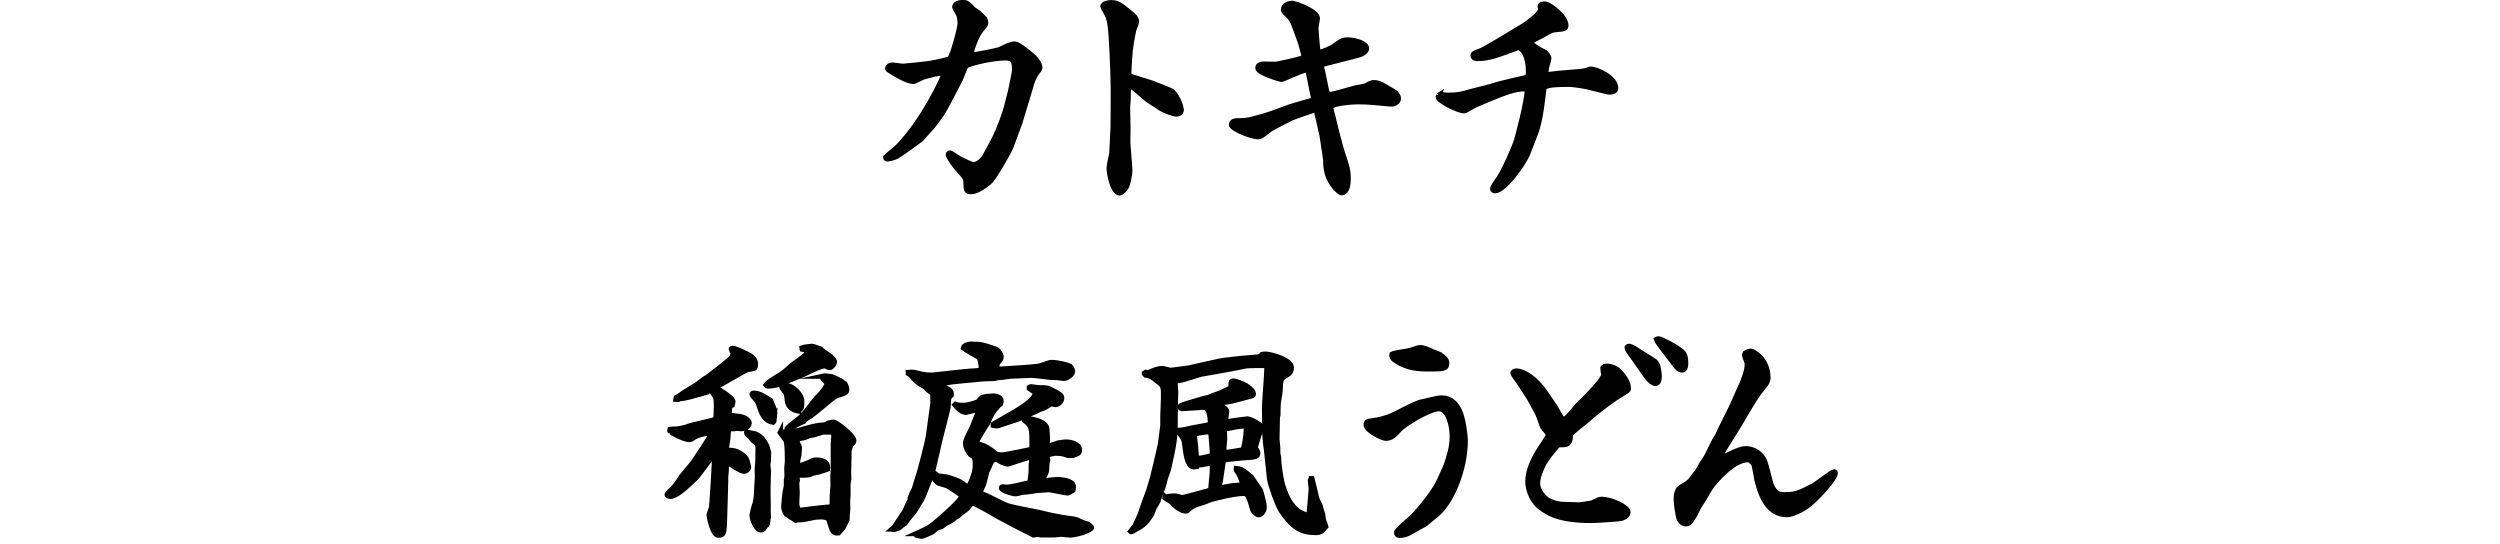 <?xml version="1.0" encoding="UTF-8"?>
<svg id="b" data-name="レイヤー 2" xmlns="http://www.w3.org/2000/svg" viewBox="0 0 240 52.23">
  <g id="c" data-name="UI">
    <g>
      <g>
        <path d="M98.55,9.66l-.66,2.18-.84,2.26c-.18.48-1.5,2.78-1.96,3.28-.02.02-1.1,1.02-1.84,1.02-.5,0-.5-.12-.52-.9,0-.38-.08-.48-.84-1.32-.52-.6-.86-1.22-.86-1.34s.12-.16.18-.16.44.26.88.54c.14.08,1.18.6,1.38.6.18,0,.76-.22,1.12-.9.26-.48.68-1.22.92-1.72.42-.84,1-2.4,1.18-3.2.04-.2.26-1,.3-1.16l.36-1.76c.04-.18.04-.38.04-.5,0-.68-.14-1.02-.86-1.02-1.42,0-3.66.6-3.8.78-.1.12-.44,1.08-.5,1.2-.34.66-1.5,2.96-1.9,3.52-.1.14-.7.96-.76,1.02l-1.16,1.3c-.06.06-2,1.46-2.34,1.64-.36.18-.82.24-.9.24-.14,0-.14-.08-.14-.18.14-.16.94-.78,1.08-.92,2.58-2.6,4.5-6.86,4.5-7.04,0-.04,0-.06-.04-.1-.38-.06-1.28.2-1.92.38-.16.04-.82.42-.96.42-.62,0-1.86-.76-2.28-1.04-.04-.02-.2-.1-.2-.22,0-.08.08-.16.16-.24.14-.06.18-.08.3-.08.16,0,.84.12,1,.12.06,0,2.46-.22,2.94-.34.24-.06,1.4-.26,1.56-.4.24-.18,1-2.84,1-3.42,0-.08-.06-.68-.12-.76-.14-.26-.4-.7-.4-.76,0-.44.74-.44.82-.44.36,0,.5.14.96.64.08.06.44.3.52.36.08.1.5.46.58.56.06.1.1.22.1.36,0,.2-.04.26-.52.82-.32.38-.86,1.78-.86,2.14,0,.12.12.14.2.14.1,0,2.24-.38,2.54-.52.66-.32,1.06-.52,1.46-.52.3,0,1.36.88,1.62,1.1s.76.74.76,1.16c0,.14-.04.2-.4.66-.08.12-.32.62-.36.78l-.52,1.74Z" style="fill: #000; stroke: #000; stroke-miterlimit: 10; stroke-width: .49px;"/>
        <path d="M108.29,12.45c0,.16-.02.96-.02,1.12,0,.44.2,2.4.2,2.8,0,.22-.16,1.36-.4,1.68-.16.2-.4.48-.58.48-.68,0-1.02-1.92-1.02-2.4,0-.22.24-1.32.26-1.42l.12-2.4.02-1.98c.02-1.18,0-2.38-.04-3.58-.1-2.44-.16-4.38-.44-5.12-.06-.18-.52-.96-.52-1.02,0-.22.46-.36.78-.36.64,0,.9.22,1.78.92.4.34.68.54.68.92,0,.14-.26.72-.28.84-.12.58-.34,1.7-.38,2.6-.02.24-.08,1.26-.08,1.46,0,.1.02.16.06.28.18.1,1.78.58,2.1.68.18.06,1.9.74,1.98.8.66.6.9,1.68.9,1.8,0,.38-.42.4-.5.4-.2,0-1.22-.3-1.8-.76-.16-.1-.86-.54-.98-.64-.14-.1-1.6-1.4-1.72-1.42-.12.28-.1,1.26-.1,1.38,0,.08-.06.68-.06.76l.04,2.18Z" style="fill: #000; stroke: #000; stroke-miterlimit: 10; stroke-width: .49px;"/>
        <path d="M126.93,13.09c-.06-.34-.42-1.82-.48-2.12-.06-.28-.1-.4-.24-.4-.1,0-1.76.58-2.18.74l-1.44.74c-.26.14-.54.28-.78.46-.14.1-.68.56-.82.58-.06.02-.1.04-.18.04-.72,0-2.6-.78-2.6-1.16s.48-.38.62-.38c.4,0,.96,0,1.7-.24.08-.04.46-.12.54-.14.08,0,1.92-.62,2.14-.74.46-.2,2.52-.78,2.68-.82.16-.04.22-.08.22-.2-.08-.42-.26-1.18-.32-1.54-.2-1.06-.2-1.18-.38-1.18-.42,0-2.24.9-2.4.9-.04,0-2.26-.62-2.26-1.1,0-.38.44-.38.66-.38.16,0,.9.02,1.04.02.2-.02,2.38-.48,2.6-.62.06-.04.12-.08.12-.16,0-.12-.26-1.12-.32-1.28-.12-.32-.6-1.68-.72-1.94-.18-.38-.32-.52-.82-1.02-.04-.06-.1-.12-.1-.2,0-.5.56-.64.92-.64.08,0,2.34.72,2.34,1.44,0,.14-.14.8-.14.94,0,.16.14,1.94.18,2.08,0,.08.04.24.18.24s.96-.3,1.34-.56c.82-.58.86-.62,1.34-.62.8,0,1.82.36,1.82.8s-.66.64-.92.7l-3.2.82c-.06,0-.22.04-.22.16,0,.1.12.54.14.64l.34,1.66c.02.1.1.46.3.46.4,0,2.08-.54,2.44-.62.16-.04.92-.16,1.04-.22.54-.28.6-.3.78-.3.42,0,.72.16,1.02.34.18.12.98.54,1.1.68.2.22.24.38.24.5,0,.5-.66.56-.72.54l-1.72-.16c-.42-.04-1.02-.06-1.42-.06-.56,0-2.38.12-2.66.5.34,1.4.86,3.58,1.24,4.7.32.94.46,1.34.46,2.22,0,1.28-.54,1.32-.62,1.32-.28,0-1.54-1.14-1.54-2.88,0-.28,0-.32-.02-.38l-.32-2.16Z" style="fill: #000; stroke: #000; stroke-miterlimit: 10; stroke-width: .49px;"/>
        <path d="M138.11,9.16c.12-.06.16-.08.24-.08s.54.06.62.06c.98,0,1.3-.08,2.18-.34.32-.1,1.74-.42,2.02-.52.34-.12,1.48-.42,1.96-.52.16-.04,1.42-.32,1.5-.36.08-.18.1-.28.1-.5,0-.28,0-1.76-.82-2.3-.02-.04-.06-.04-.12-.04l-1.74.62c-.74.26-1.4.44-2.2.44-.06,0-.44,0-.44-.28,0-.18.08-.22.76-.48.38-.14,3.7-2.14,4.14-2.42.06-.04,1.58-1.06,1.58-1.54,0-.06-.04-.24-.04-.3,0-.18.3-.22.42-.22.54,0,2.06,1.26,2.06,2.04,0,.34-.14.36-1.08.44-.32.04-.4.1-1.22.56-.16.1-.92.46-1.04.56-.04.04-.06.08-.06.12,0,.08.66.6,1.4.92.12.14.36.38.36.58,0,.14-.18.68-.2.8-.06.26-.08.46-.08.52s.02.14.04.22c.12.02.18.02.48-.02.22-.02.48-.06.68-.08l1.9-.16c.6-.06.66-.06,1.12-.24h.1c.6,0,2.38.82,2.38,1.82,0,.38-.48.38-.56.38-.16,0-.3-.04-.4-.06l-1.76-.44c-.22-.06-1.42-.24-1.64-.24-2.26,0-2.52.14-2.56.58-.08.66-.28,2.86-.78,4.14l-.72,1.86c-.4,1.04-2.28,3.64-3.18,3.64-.06,0-.22-.04-.22-.2,0-.22.62-1,.7-1.16.6-1.02,1.12-2.24,1.56-3.36.08-.26,1.08-3.9,1.06-5.02l-.08-.04c-1.06-.08-2.16.38-4.9,1.54-.18.08-.9.56-1.08.56-.44,0-1.6-.54-2.16-.96-.28-.2-.32-.22-.32-.42l.04-.1Z" style="fill: #000; stroke: #000; stroke-miterlimit: 10; stroke-width: .49px;"/>
        <path d="M66.47,44.48c.12-.14.62-.92.9-1.34.7-1.08.8-1.2.86-1.56-.18-.04-1.16.12-1.58.4-.3.2-.32.22-.5.22-.52,0-1.82-.74-1.82-.76-.04-.04-.04-.14-.02-.22.14-.02.2-.02.68-.04.1,0,.58-.1.88-.18.06-.02.34-.12.4-.14l2.06-.5c.24-.06.34-.08.38-.16s.06-1.2.06-1.26-.02-.74-.04-.74c0-.06-.42-.64-.48-.72-.12,0-.18-.02-.34.16-.26.08-1.42.4-1.66.46-.6.14-.66.16-.96.16-.04.02-.16.1-.24.1-.04,0-.14-.04-.16-.04l.02-.14c.1-.04.7-.46.84-.56.18-.12,1.04-.62,1.2-.74.62-.48.68-.54.94-.66.36-.32,2.24-1.66,2.38-1.96.06-.18.08-.18.14-.3-.02,0-.22-.42-.22-.44,0-.08.1-.08.14-.08.24,0,.8.26,1.34.52.44.2.86.5.86.96s-.04.44-.66.54c-.42.06-2.78,1.6-3.18,1.68v.06c.28.16,1.68.96,1.68,1.38,0,.02-.1.3-.1.32-.18.1-.26.16-.26.8,0,.04.02.1.04.16.16.02.84.1.98.12.42.1.58.14.84.46.04.06.06.12.06.16,0,.2-.16.4-.36.48-.06.04-.34.08-.42.08-.1,0-.36-.04-.42-.04-.04,0-.24.04-.28.04-.36,0-.52,0-.52.16-.02.12-.04.74-.06.86,0,.1-.12.64-.12.76,0,.04,0,.1.06.26.74.06.82.08,1.18.28.4.24.68.42.78.94,0,.06.1.36.1.42,0,.2-.22.4-.44.4-.2,0-.52-.18-.76-.32-.14-.08-.72-.48-.84-.54l-.06.02-.04.36c0,.4,0,.46-.06,1v.44l-.1,3.44c-.04,1.56-.06,1.74-.62,1.74s-.88-1.84-.88-1.92c0-.14.24-.68.24-.8.06-.54.3-4.5.3-4.82,0-.14,0-.18-.1-.22-.14.12-.18.18-.26.44-.28.24-1.2,1.6-1.44,1.82-.96.92-1.88,1.78-2.48,1.78-.14,0-.3-.12-.3-.18s.5-.56.56-.6c.24-.24.62-.78.82-1.12l1.06-1.28ZM71.69,41.48c.12.04.72.14.84.18.52.22.82.6,1.08,1.14.02.04.18.6.18.64,0,.12-.02.68-.02.8,0,.06-.06.32-.06.38,0,.08.06.46.06.54,0,.28-.04,1.58-.04,1.84,0,.24.02,1.34.02,1.56,0,.56-.02.68.02,1.08-.04.12-.08.6-.1.68-.02.06-.14.14-.22.2-.06.14-.16.36-.42.36-.44,0-.84-1.06-.84-1.42,0-.06.18-.8.22-.92.14-.26.18-.86.2-.94,0-.3.1-1.66.1-1.8,0-.08-.02-.58-.02-.68.06-.74.08-.9.08-2.06,0-.38-.04-.42-.54-.84-.04-.04-.18-.24-.22-.28-.3-.26-.34-.3-.34-.42l.02-.04ZM74.39,39.72c0,.1-.08.46-.08.54,0,.18,0,.2-.1.28-.7-.1-1.06-.72-1.24-1.32-.18-.6-.32-.8-.5-.98-.02-.02-.28-.3-.28-.38,0-.04.04-.12.14-.12.58,0,1.02.3,1.64.7.14.28.42.9.42,1.28ZM77.01,33.52l-.02-.14c.1-.04.84-.14.96-.14.14,0,.7.24.82.26.18.2.6.46.92.68.1.06.42.4.42.52,0,.34-.34.6-.5.6-.06,0-.34-.18-.42-.18-.42,0-1.6.6-2,.8-.08.04-2.32.96-2.54,1.02-.18.04-.64.12-.9.12-.14,0-.18-.04-.22-.1.16-.24.64-.54.98-.74.58-.34,1.02-.68,1.48-1.14.04-.04.94-.66,1.04-.76.18-.14.46-.34.48-.5-.12-.08-.14-.12-.22-.24l-.28-.06ZM74.93,41.46c.14.02,1.3.02,1.88-.18.44-.14,1.54-.44,1.98-.46.48-.04.54-.04.7-.2.24-.04.46-.1.52-.1.32,0,1.96,1.32,1.96,1.76,0,.2-.16.34-.28.44-.16.42-.18.46-.18.68,0,.3-.04,1.88-.04,1.98,0,.08.02.48.02.56,0,.06-.08.5-.08.56v1.1c0,.1-.04.52-.04.62s.02.56.02.64c-.02.16-.08.9-.08,1.04-.08.12-.3.64-.36.74-.06.1-.4.44-.46.52-.52.06-.56-.08-.92-1.26-.04-.16-.38-.28-.74-.28-.26,0-.62.02-.88.1-.14.04-.96.18-.98.18-.4,0-.44,0-.58.06l-.4-.28q-.14-.02-.3-.22s-.18-.06-.2-.08c-.1-.08-.26-.54-.26-.7,0-.18.12-1.34.14-1.44.02-.1.12-.54.12-.64v-.5c.02-.06.06-.34.06-.4,0-.12-.02-.7-.02-.72,0-.1.06-.64.06-.74,0-1.28-.08-1.76-.1-1.86-.04-.16-.52-.72-.6-.84l.04-.08ZM76.67,39.48c-.26-.04-1-.26-1.08-.96-.02-.12-.08-.7-.12-.76-.38-.48-.42-.54-.42-.64s.08-.16.16-.16c1,0,1.76.98,1.76,1.54,0,.62,0,.7-.24.86l-.06.12ZM78.93,36.12s.18-.04.22-.04c.02,0,.54.06.58.06.18,0,.92.4,1.06.46l.24.22.08.02c.06.12.18.32.18.54,0,.32-.18.38-.9.58-.1.02-.54.32-.64.42-.16.14-1.76,1.46-1.98,1.6-.36.2-.5.28-.6.46-.26.08-1.34.72-1.58.78l-.02-.08c.24-.28.34-.36,1.18-1,.64-.48,1.3-1.66,1.9-2.2.28-.26.66-.78.78-1.12-.08-.1-.46-.48-.5-.58v-.12ZM79.99,42.54c0-.12.06-.66.06-.76,0-.18-.2-.3-.3-.3h-.58c-.14-.02-.22,0-1.06.28-.06.02-.38.04-.42.06-.06.02-.32.16-.36.16-.14.06-.78.14-.84.24,0,.02-.02.04-.02.06,0,.12.28.56.28.66s-.04.54-.04.64c0,.12-.14.62-.14.72,0,.18.02.28.08.44.22-.04.82-.26,1.08-.38.3-.16.34-.2.62-.2.94,0,1.14.38,1.1.88-.1.04-1.02.34-1.24.36-.12,0-.14.02-.24.04-.14.1-.24.18-.96.18-.06,0-.34-.04-.38,0-.14.06-.1.34-.08.5-.06.18-.06.24-.06.3,0,0,.04.82.04.86,0,.16-.04.82-.04.94,0,.36.04.48.18.72.02.02.12.04.18.04.12,0,1.66-.22,1.98-.24.16-.02.86-.08,1-.08.02-.08.06-.2.06-.3,0-.72,0-.8.04-1.32.04-.32.04-.38.04-.52s-.02-.76-.02-.88c0-.08.04-.4.04-.46v-2.64Z" style="fill: #000; stroke: #000; stroke-miterlimit: 10; stroke-width: .49px;"/>
        <path d="M85.65,50.79c.22-.18.26-.26.68-.92.02-.06.44-.64.5-.74.06-.08.44-1,.54-1.14v-.18c.18-.44.28-.68.4-.88l.34-1.12c.16-.38.92-3.32,1.02-4l.42-3.06c0-.14.04-.96-.08-1.04-.44-.28-.48-.32-.6-.54l-.58-.32c-.08-.08-.5-.4-.56-.48-.14-.2-.32-.4-.54-.52v-.1c.3-.02.5-.04.84.06.68.2,1.2.2,1.46.2.14,0,3.18-.36,3.64-.38.44-.02.5-.02,1.06-.1.04-.36-.06-.92-.18-1.2-.16-.1-1.34-.76-1.54-.92.06-.3.62-.38.74-.38.06,0,.36.02.38.02.52,0,.64,0,1.98.46.3.1.54.54.54.74,0,.16-.06.28-.12.34q-.16.18-.24.3c-.02.18-.02.22-.14.4l.02.12.14.04,2.46-.16c.46-.02,1.02-.08,1.48-.14.2-.02,1.02-.36,1.2-.36.68,0,1.7.28,1.8.36.26.18.26.56.26.6,0,.06-.38.58-.86.58-.1,0-.56-.08-.64-.08-.58,0-.66-.02-1.28-.1-.04-.02-.98-.12-1.14-.12l-1.94.08c-.18,0-.96.14-1.12.14h-.18c-.16.04-.36.1-.66.1-.8,0-.9.04-1.78.12-.08,0-.64.06-.68.06-.06,0-.86.08-1.02.1-.32.02-.88.14-1.28.22l-.38.08c1.1.42,1.36.52,1.32,1-.28.22-.28.34-.3,1.06,0,.24-.68,2.74-.8,3.26l-.48,2.1c-.3,1.32-.34,1.42-.54,1.82-.04.08-.58,1.54-.74,1.8-.14.22-.5.8-.56.92-.02.02-.16.26-.18.28-.12.1-.74.9-.88,1.1-.14.06-.38.26-.5.38-.06.04-.5.24-.7.18v-.04ZM87.95,51.23c1.2-.54,1.3-.58,2.34-1.48,1.98-1.74,2.04-2.06,2.04-2.1,0-.16-1.12-.84-1.3-.96-.14-.1-.9-.26-1.02-.36-.1-.08-.24-.24-.28-.34-.08-.26-.08-.3-.18-.54.08-.04.02-.04.1-.04s.36.26.42.28c.14.02.78.08.9.12,1.06.34,1.18.38,1.78.86.04.04.12.08.16.08.12,0,.72-1.22.72-2.08,0-.76-.08-.8-.48-1.04-.24-.26-.46-.74-.46-1.04,0-.32.14-.58.6-1.48.12-.24.52-1.36.64-1.58,0-.02.04-.08.04-.14,0-.02-.02-.06-.04-.1-.16.04-1.14.3-1.18.3-.44,0-.82-.4-1.08-.72l.06-.06c.14.06.22.1.76.1.5,0,1.2-.26,1.4-.34.2-.26.3-.38.42-.42.1-.02.38-.1.5-.1.08,0,.5-.04.56-.04.18,0,.74.1.74.46,0,.06,0,.12-.06.3-.32.22-.8.9-.92,1.14-.06.1-.26.62-.32.72-.22.3-1.04,1.62-1.04,1.8,0,.14.04.16.5.3.44.12.98.54,1.38.86.12.08.52.08.56.08.32,0,2.68-.5,2.82-.54.02-.08.04-.3.04-.36,0-1.58,0-1.9-.74-2.42l-.04-.14c.04-.06.06-.06.1-.06.14,0,2.12.16,2.12,1.08,0,.16.06.9.06,1.04,0,.02-.04.32-.04.34,0,.04.04.12.06.16.22.04.28,0,.96-.24.04,0,.54-.1.78-.1.44,0,1.3.16,1.3.76,0,.3-.04.32-.64.54h-.46c-.26-.1-.54-.22-1.2-.22-.14,0-.54.1-.62.12-.12.06-.18.2-.18.3,0,.06.02.12.06.24-.08.2-.08.28-.12,1,0,.04-.1.44-.26.58l-.02.06c.04.1.06.14.04.3l.04.04c.2-.02,1.06-.12,1.22-.12.08,0,1.2.02,1.5.46.08.14.06.36.02.56-.08.04-.4.28-.46.28-.32,0-1.64-.32-1.9-.32-.18,0-.92.08-1.06.08s-.7.12-.82.12c-.1.02-.64.04-.74.08-.08.02-.44.12-.52.12-.24,0-1.38-.3-1.38-.58,0-.08.08-.1.12-.1.06,0,.3.04.34.04.58,0,1.46-.28,2.02-.38.08,0,.22-.04.26-.04.02-.3.12-.9.12-1.18v-.54c0-.06.06-.42.06-.5,0-.04,0-.1-.1-.22-.36.04-.46.08-1.32.36-.02,0-.8.28-.84.28-.38,0-.84-.28-1.16-.5-.44.16-.46.22-.68.8-.02.06-.16.34-.2.38-.06.18-.26,1.1-.32,1.26-.04.12-.32.64-.32.76,0,.1.34.24.52.3.34.14,1.74.88,2.04.98.48.18,3.02.64,3.08.66.72.18,1.74.44,3.18.62.42.04.5.1.98.34.06.04.44.12.52.16.06.04.36.26.36.34s-.28.26-.48.32c-.28.18-1.28.4-1.52.4-.22,0-.78-.08-.92-.08-.08,0-.56.06-.64.06h-1.32s-.28-.06-.32-.06c-.06,0-.34.08-.42.08-.04,0-2.92-1.56-3.48-1.84-.06-.02-2.06-1.24-2.34-1.24-.12,0-.42.48-.5.54-.24.16-.7.54-.96.76-.02.02-.16.06-.18.08-.04.02-.2.2-.24.22-.06.06-.5.28-.62.34-.06.02-.36.26-.42.3-.08.04-.42.14-.5.18-.06.04-.34.3-.42.36-.16.06-.94.42-1,.42-.08,0-.44-.08-.52-.1l-.04-.08v-.08ZM95.35,40.72c.4-.24,2.18-1.24,2.54-1.48.8-.52,1.44-1.02,1.52-1.54-.04-.04-.52-.34-.6-.4v-.12s.1-.06.14-.06c.12,0,.68.1.78.1.72,0,.8,0,1.12.16.76.38,1.08.54,1.08.82,0,.34-.3.64-.62.64-.12,0-.18-.02-.34-.1-.12.04-.62.38-.72.42-.08.04-.48.16-.54.2-.24.16-1.4.6-1.62.7-.18.1-.28.14-.44.2l-1.82.6c-.14.04-.3.02-.48-.02v-.12Z" style="fill: #000; stroke: #000; stroke-miterlimit: 10; stroke-width: .49px;"/>
        <path d="M110.47,46.53c.08-.24.9-3.68.94-3.98l.22-1.72v-.88l.06-1.7c.04-1.12-.08-1.22-.3-1.42-.66-.54-.92-.78-1.42-.82-.12-.1-.12-.12-.12-.18l.12-.08c.1.02.26.02.42-.04.4-.18.8-.34,1.2-.34.14,0,.68.18.8.18l1.7-.22,2.32-.52.94-.2,1.76-.2c.26-.02,1.42-.12,1.64-.14.14-.02.2-.04.4-.24.12-.02.22-.04.32-.04.54,0,2.5.56,2.5,1.28,0,.48-.2.6-.58.82-.44.26-.44.32-.5,1.44,0,.2-.18,1.06-.18,1.24,0,.08-.02.46-.02.52v.54s-.06.22-.06.24c0,.34-.04,1.92-.04,2.08,0,.14.08.76.08.88v.52c.02.06.08.32.08.38,0,.64.24,2.2.4,2.7.3.88.84,2.52,2.44,2.84l.06-.06.06-.48.16-1.88c.02-.14-.08-.8-.08-.94,0-.06.08-.14.08-.16h.08s.4,1.56.4,1.62c.04.3.08.36.4,1,.02.02.04.2.04.22.02.1.18.54.2.62,0,.08.04.48.08.56.02.08.2.48.22.58-.38.44-.48.58-1,.58-1.38,0-2.26-.52-3.32-2.14-.32-.5-1.02-2.4-1.1-3.04-.06-.58-.26-2.52-.3-2.82-.08-.44-.16-1.46-.16-1.86l-.02-2.14c0-.62.26-3.44.22-4l-.04-.04c-.16,0-1.72-.02-2.06.06-.26.06-1.06.22-1.74.34l-2.48.44c-.2.04-1.72.56-2.06.6-.3.02-.32.04-.42.14.02.34.06.88.06.98,0,.24-.04,1.26-.04,1.46,0,3.12-.04,3.16-.66,5.98-.04.14-.3.8-.32.92-.14.62-.18.72-.5,1.54-.04.08-.14.48-.18.56-.04.1-.32.56-.38.66-.04.1-.24.64-.3.72-.52.78-.8.98-1.4,1.3-.06.04-.42.26-.48.26-.04,0-.08-.02-.1-.04.06-.1.42-.46.46-.56.12-.26.4-.88.5-1.1.06-.24.26-.8.44-1.28l.56-1.54ZM111.85,47.71c.36-.08.8-.1.92-.1s.7.16.74.16c.06,0,2.48-.64,2.72-.72.02-.12.02-.14.02-.34.02-.22.12-1.26.12-1.28,0-.08.02-.78.02-.88-.02-.06-.08-.1-.14-.1-.02,0-.1.02-.84.16-.06,0-.44.02-.48.06s-.08.12-.08.14c-.62.12-.9-.34-1.08-1.82-.1-.86-.1-.88-.72-1.6l.04-.08c.46-.02.52-.04,1.12-.18.3-.08,1.68-.3,1.96-.38,0-.08.02-.22.02-.28,0-.24-.08-.86-.2-1.04-.2-.34-.24-.34-.62-.32l-1.84.12c-.16.02-.22-.06-.26-.2.12-.14.48-.24.8-.34l1.56-.46.4-.08.3-.14c.28-.08,1.28-.44,2.02-.9.02-.16,0-.18-.18-.2,0-.24.04-.34.2-.34.3,0,1.02.32,1.24.44.14.08.72.48.72.78,0,.12-.04.2-.18.22l-1.66.44c-.36.1-.4.1-.72.14-.22.02-.32.06-.52.16l-.28.06c.08.04.54.3.56.34.14.12.24.24.24.32,0,.04-.1.66-.1.78,0,.1,0,.14.06.24.3-.04,1.9-.28,2-.28.34,0,1.14.5,1.36.68.06.04.14.12.14.24,0,.08-.28.36-.3.44-.04.06-.42,1.36-.42,1.4,0,.08.06.14.1.18.12.18.14.28.14.38,0,.34-.34.36-1.38.42-.22.02-1.2.12-1.4.14-.4.02-.46.1-.54.24,0,.08-.24,1.5-.26,1.78,0,.12-.18.58-.16.68l.06.04c.18,0,1.02-.18,1.2-.2.16-.02.88-.06,1.04-.1-.08-.36-.3-.96-.48-1.18q-.18-.24-.16-.38c.48.04.56.1,1.44.8.08.12.78,1.16.88,1.28.06.16.38,1.22.38,1.68,0,.36-.34.7-.52.7-.2,0-.56-.36-.58-.46-.34-1.16-.46-1.6-.84-1.6-.88,0-2.42.38-3.22.6-.1.04-.52.22-.62.24-.08.04-.48.16-.56.18-.6.18-.88.48-1.08.66-.62.08-1.22-.56-1.46-.82-.08-.1-.58-.36-.66-.44l.02-.08ZM114.77,42.73s.06,1.02.12,1.28c.36.02,1.4-.26,1.46-.28,0-.02.04-.12.04-.16,0-.3-.14-1.88-.16-2.1-.6-.06-1.8.22-1.8.34,0,.02.2.22.24.24,0,.12.1.58.1.68ZM117.55,43.43c.28.04,1.52-.24,1.78-.24.1-.2.4-1.78.28-2.3-.14-.02-.96.06-1.48.2-.08.02-.48.04-.54.1-.04.04-.04.16-.04.22,0,.12.02.64.02.74-.02.16-.08.9-.08.94l.06.34Z" style="fill: #000; stroke: #000; stroke-miterlimit: 10; stroke-width: .49px;"/>
        <path d="M131.69,40.4c1.22-.16,1.92-.46,3.04-1.06.96-.52,1.54-.7,1.58-.72,1.64-.38,1.82-.42,2.06-.42,1.16,0,1.58.9,1.74,1.24.4.84.56,2.54.56,2.82,0,2.92-1.4,6.24-3.02,7.36-.14.1-.74.64-.88.72-.26.12-1.32.76-1.56.86-.24.12-.56.2-.84.2-.22,0-.3-.12-.3-.28,0-.2,1.04-1.08,1.26-1.26.5-.4,1.56-1.7,2.02-2.36.52-.76.72-1.06,1.1-1.98.06-.12.34-.7.38-.84.3-.88.58-1.76.58-2.8,0-1.12-.42-2.64-1.26-2.64-.96,0-3.34,1.52-3.74,1.94-.56.62-.84.9-1.38.9-.36,0-1.88-.78-1.88-1.28,0-.32.1-.34.54-.4ZM135.31,33.66c.16-.04.88-.3,1.02-.3.08,0,.58.06,1.14.38.1.04.64.22.74.28.48.36.68.5.68.86,0,.54-.36.54-1.78.54-.72,0-2.02,0-3.22-.86-.18-.12-.32-.3-.26-.56.24-.14,1.58-.3,1.68-.34Z" style="fill: #000; stroke: #000; stroke-miterlimit: 10; stroke-width: .49px;"/>
        <path d="M151.59,48.47s1.12-.14,1.26-.2c.62-.3.7-.34.92-.34.86,0,2.52.72,2.52,1.24,0,.4-.48.54-.66.6-.26.06-2.46.2-2.82.2-3.2,0-4.2-.72-4.92-1.24-.7-.5-1.22-1.56-1.22-2.54s.52-2.08,1.04-2.92c.14-.24.94-1.38.94-1.52,0-.16-.48-.62-.54-.74-.06-.1-.38-1.08-.48-1.28l-.76-1.4c-.14-.26-.88-1.36-1.02-1.58-.08-.14-.62-.84-.62-.92,0-.1.12-.22.34-.22.66,0,1.82.66,2.8,2.1l.9,1.32c.18.28.42.78.62,1.06.06.06.16.16.28.16.14,0,.48-.4.64-.58.62-.74.68-.82,1.14-1.24.04-.04,2-1.98,2-2.44,0-.1-.08-.56-.08-.66.1-.12.16-.18.34-.18.54,0,1.04.24,1.38.64.26.3.74.88.74,1.54,0,.12-.06.16-.66.52-.66.38-2.12,1.44-3.22,2.42-.26.24-1.48,1.14-1.64,1.4q-.08.12-.08.52c-.02.1-.14.5-.56.5-.54,0-.6,0-.76.2-.12.16-.7.88-.74.92-.14.24-.42.58-.52.82-.2.42-.54,1.12-.54,1.78,0,.5.32,1.1.9,1.54.34.26,1.1.46,1.38.46l1.7.06ZM156.71,34.22c-.06-.1-.44-.58-.48-.7-.02-.04-.02-.16-.02-.2.08-.08.14-.08.24-.08.3.1.4.16,1.26.72.2.14,1.14.68,1.26.84.24.28.32,1.02.32,1.36,0,.18-.02.66-.4.66-.26,0-.74-.54-.78-.6l-1.4-2ZM159.21,32.52c.24,0,1.8.8,2.26,1.24.18.18.36.34.36,1.16,0,.4-.14.6-.34.6-.32,0-.46-.16-.96-.84-.22-.3-1.18-1.52-1.34-1.78-.08-.1-.08-.12-.16-.32.08-.04.12-.06.18-.06Z" style="fill: #000; stroke: #000; stroke-miterlimit: 10; stroke-width: .49px;"/>
        <path d="M163.21,44.83c.1-.22.14-.28.52-.84.22-.32.9-1.9,1.14-2.14.12-.28.32-.7.46-.98l.76-1.52c.34-.68.8-1.82,1.14-2.52.14-.38.5-1.22.5-1.82,0-.08,0-.22-.04-.28-.18-.46-.2-.52-.22-.64.02-.06.02-.1.06-.18.1-.06.3-.2.54-.2.3,0,1.66.82,1.66,2.56,0,.2-.1.46-.24.64-.92,1.14-1.08,1.42-2.5,3.84-.26.46-1.54,2.42-1.74,2.86l-.16.36c.1.02.88-.34,1-.4.34-.18,1.04-.5,1.52-.5s1.34.24,1.76,1.12c.18.36.54,2.04.68,2.38.34.78.7.92,1.2.92,1.16,0,1.42-.14,2.86-.88.18-.08,1.78-1.32,1.96-1.32.08,0,.12.06.12.12,0,.52-1.64,2.32-2.48,3-.74.62-1.78,1-2.12,1-1.86,0-2.5-1.7-2.92-3.3-.06-.24-.22-1.42-.34-1.62-.1-.1-.36-.36-.5-.36-1.32,0-2.84,1.74-3.08,2.02-.56.64-.6.74-1.1,1.62-.04.06-.06.12-.58.9-.04.08-.4.86-.5.98-.12.1-.26.64-.74.64-.4,0-.6-.4-.64-.5-.1-.26-.28-1.44-.28-1.84,0-.96.34-1.12.62-1.28.46-.26.64-.38.9-.74.16-.2.46-.62.56-.72l.22-.38Z" style="fill: #000; stroke: #000; stroke-miterlimit: 10; stroke-width: .49px;"/>
      </g>
      <rect y=".24" width="240" height="51.98" style="fill: none; stroke-width: 0px;"/>
    </g>
  </g>
</svg>